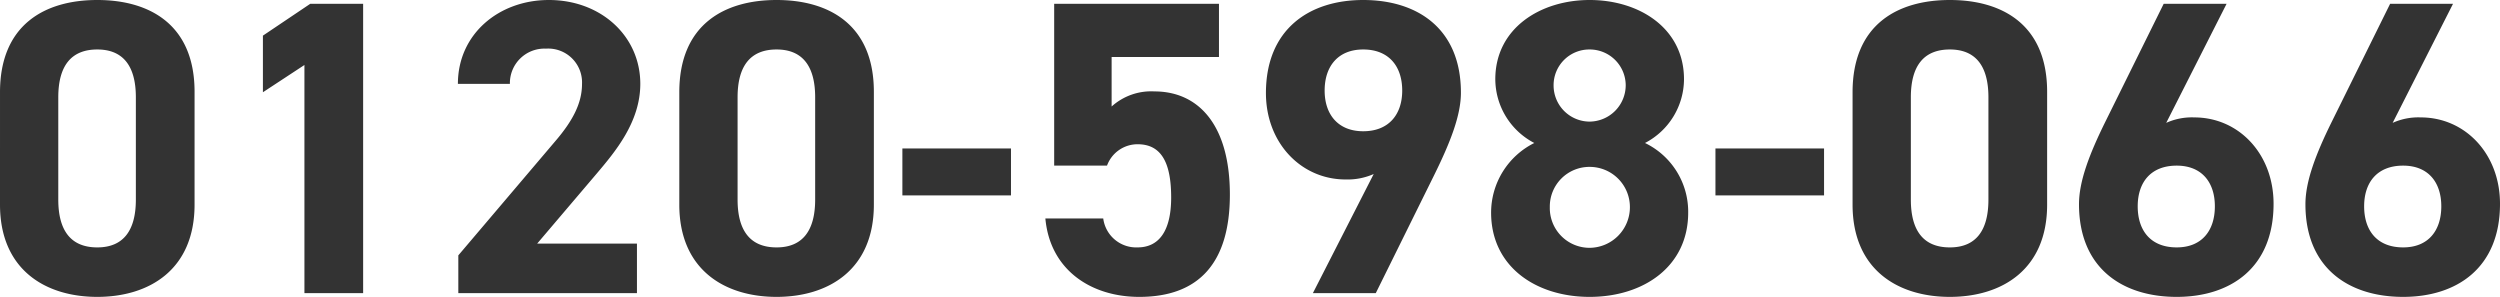 <svg xmlns="http://www.w3.org/2000/svg" width="238.48" height="28.32" viewBox="0 0 238.48 28.32">
  <path id="パス_54312" data-name="パス 54312" d="M20.08-19.2c0-6.44-4.32-8.76-9.28-8.76s-9.28,2.32-9.28,8.8V-8.44c0,6.2,4.32,8.8,9.28,8.8s9.28-2.6,9.28-8.8Zm-5.6.52v9.76c0,2.96-1.2,4.56-3.68,4.56-2.52,0-3.72-1.6-3.72-4.56v-9.76c0-2.96,1.2-4.56,3.72-4.56C13.28-23.24,14.48-21.64,14.48-18.68ZM36.16-27.6H31.12L26.6-24.56v5.4l3.96-2.6V0h5.6ZM62.28-4.72H52.76l5.68-6.68c1.76-2.08,4.16-4.92,4.16-8.56,0-4.56-3.76-8-8.72-8-4.76,0-8.68,3.24-8.68,8h4.96a3.293,3.293,0,0,1,3.44-3.36,3.228,3.228,0,0,1,3.44,3.36c0,1.8-.84,3.48-2.56,5.48L45.24-3.6V0H62.28ZM84.88-19.2c0-6.44-4.32-8.76-9.28-8.76s-9.28,2.32-9.28,8.8V-8.44c0,6.2,4.32,8.8,9.28,8.8s9.28-2.6,9.28-8.8Zm-5.6.52v9.76c0,2.96-1.2,4.56-3.68,4.56-2.52,0-3.72-1.6-3.72-4.56v-9.76c0-2.96,1.2-4.56,3.72-4.56C78.08-23.24,79.28-21.64,79.28-18.68ZM87.6-9.32H97.96V-13.8H87.6Zm22.44-4.88c2.24,0,3.2,1.72,3.2,5.08,0,3.24-1.2,4.76-3.2,4.76a3.172,3.172,0,0,1-3.28-2.76h-5.52c.44,4.88,4.32,7.48,8.96,7.48,5.68,0,8.64-3.24,8.64-9.76,0-6.6-2.96-9.84-7.2-9.84a5.633,5.633,0,0,0-4.08,1.44v-4.72H117.8V-27.6H102.08v15.44h5.04A3.1,3.1,0,0,1,110.04-14.2ZM126.76,0h6l5.56-11.24c1.56-3.16,2.56-5.72,2.56-7.88,0-6.12-4.16-8.84-9.32-8.84-5.12,0-9.28,2.76-9.28,8.88,0,4.76,3.36,8.24,7.6,8.24a6.167,6.167,0,0,0,2.68-.52Zm8.52-19.32c0,2.28-1.28,3.88-3.72,3.88-2.4,0-3.68-1.6-3.68-3.88,0-2.32,1.28-3.92,3.68-3.92C134-23.24,135.28-21.64,135.28-19.32Zm8.48,11.64c0,5.16,4.28,8.04,9.4,8.04s9.4-2.88,9.4-8.04a7.284,7.284,0,0,0-4.12-6.64,6.889,6.889,0,0,0,3.72-6.08c0-4.88-4.28-7.56-9-7.56-4.68,0-9,2.68-9,7.56a6.889,6.889,0,0,0,3.72,6.08A7.423,7.423,0,0,0,143.76-7.68Zm5.6-.52a3.777,3.777,0,0,1,3.8-3.84A3.834,3.834,0,0,1,157-8.2a3.875,3.875,0,0,1-3.84,3.88A3.791,3.791,0,0,1,149.36-8.2Zm.36-11.64a3.406,3.406,0,0,1,3.44-3.4,3.431,3.431,0,0,1,3.44,3.4,3.474,3.474,0,0,1-3.44,3.48A3.449,3.449,0,0,1,149.72-19.84ZM165.16-9.32h10.36V-13.8H165.16ZM196.8-19.2c0-6.44-4.32-8.76-9.28-8.76s-9.28,2.32-9.28,8.8V-8.44c0,6.2,4.32,8.8,9.28,8.8s9.28-2.6,9.28-8.8Zm-5.6.52v9.76c0,2.96-1.2,4.56-3.68,4.56-2.52,0-3.72-1.6-3.72-4.56v-9.76c0-2.96,1.2-4.56,3.72-4.56C190-23.24,191.2-21.64,191.2-18.68Zm22.72-8.92h-6l-5.56,11.24c-1.56,3.16-2.52,5.72-2.52,7.88,0,6.12,4.16,8.84,9.32,8.84,5.12,0,9.24-2.76,9.24-8.88,0-4.76-3.32-8.24-7.56-8.24a5.947,5.947,0,0,0-2.68.52ZM205.44-8.28c0-2.28,1.24-3.88,3.72-3.88,2.4,0,3.64,1.6,3.64,3.88,0,2.32-1.24,3.92-3.64,3.92C206.68-4.36,205.44-5.96,205.44-8.28ZM235.52-27.6h-6l-5.56,11.24c-1.56,3.16-2.52,5.72-2.52,7.88,0,6.12,4.16,8.84,9.32,8.84C235.88.36,240-2.4,240-8.52c0-4.76-3.32-8.24-7.56-8.24a5.947,5.947,0,0,0-2.68.52ZM227.04-8.28c0-2.28,1.24-3.88,3.72-3.88,2.4,0,3.64,1.6,3.64,3.88,0,2.32-1.24,3.92-3.64,3.92C228.28-4.36,227.04-5.96,227.04-8.28Z" transform="translate(-1.52 27.96)" fill="#333"/>
</svg>
